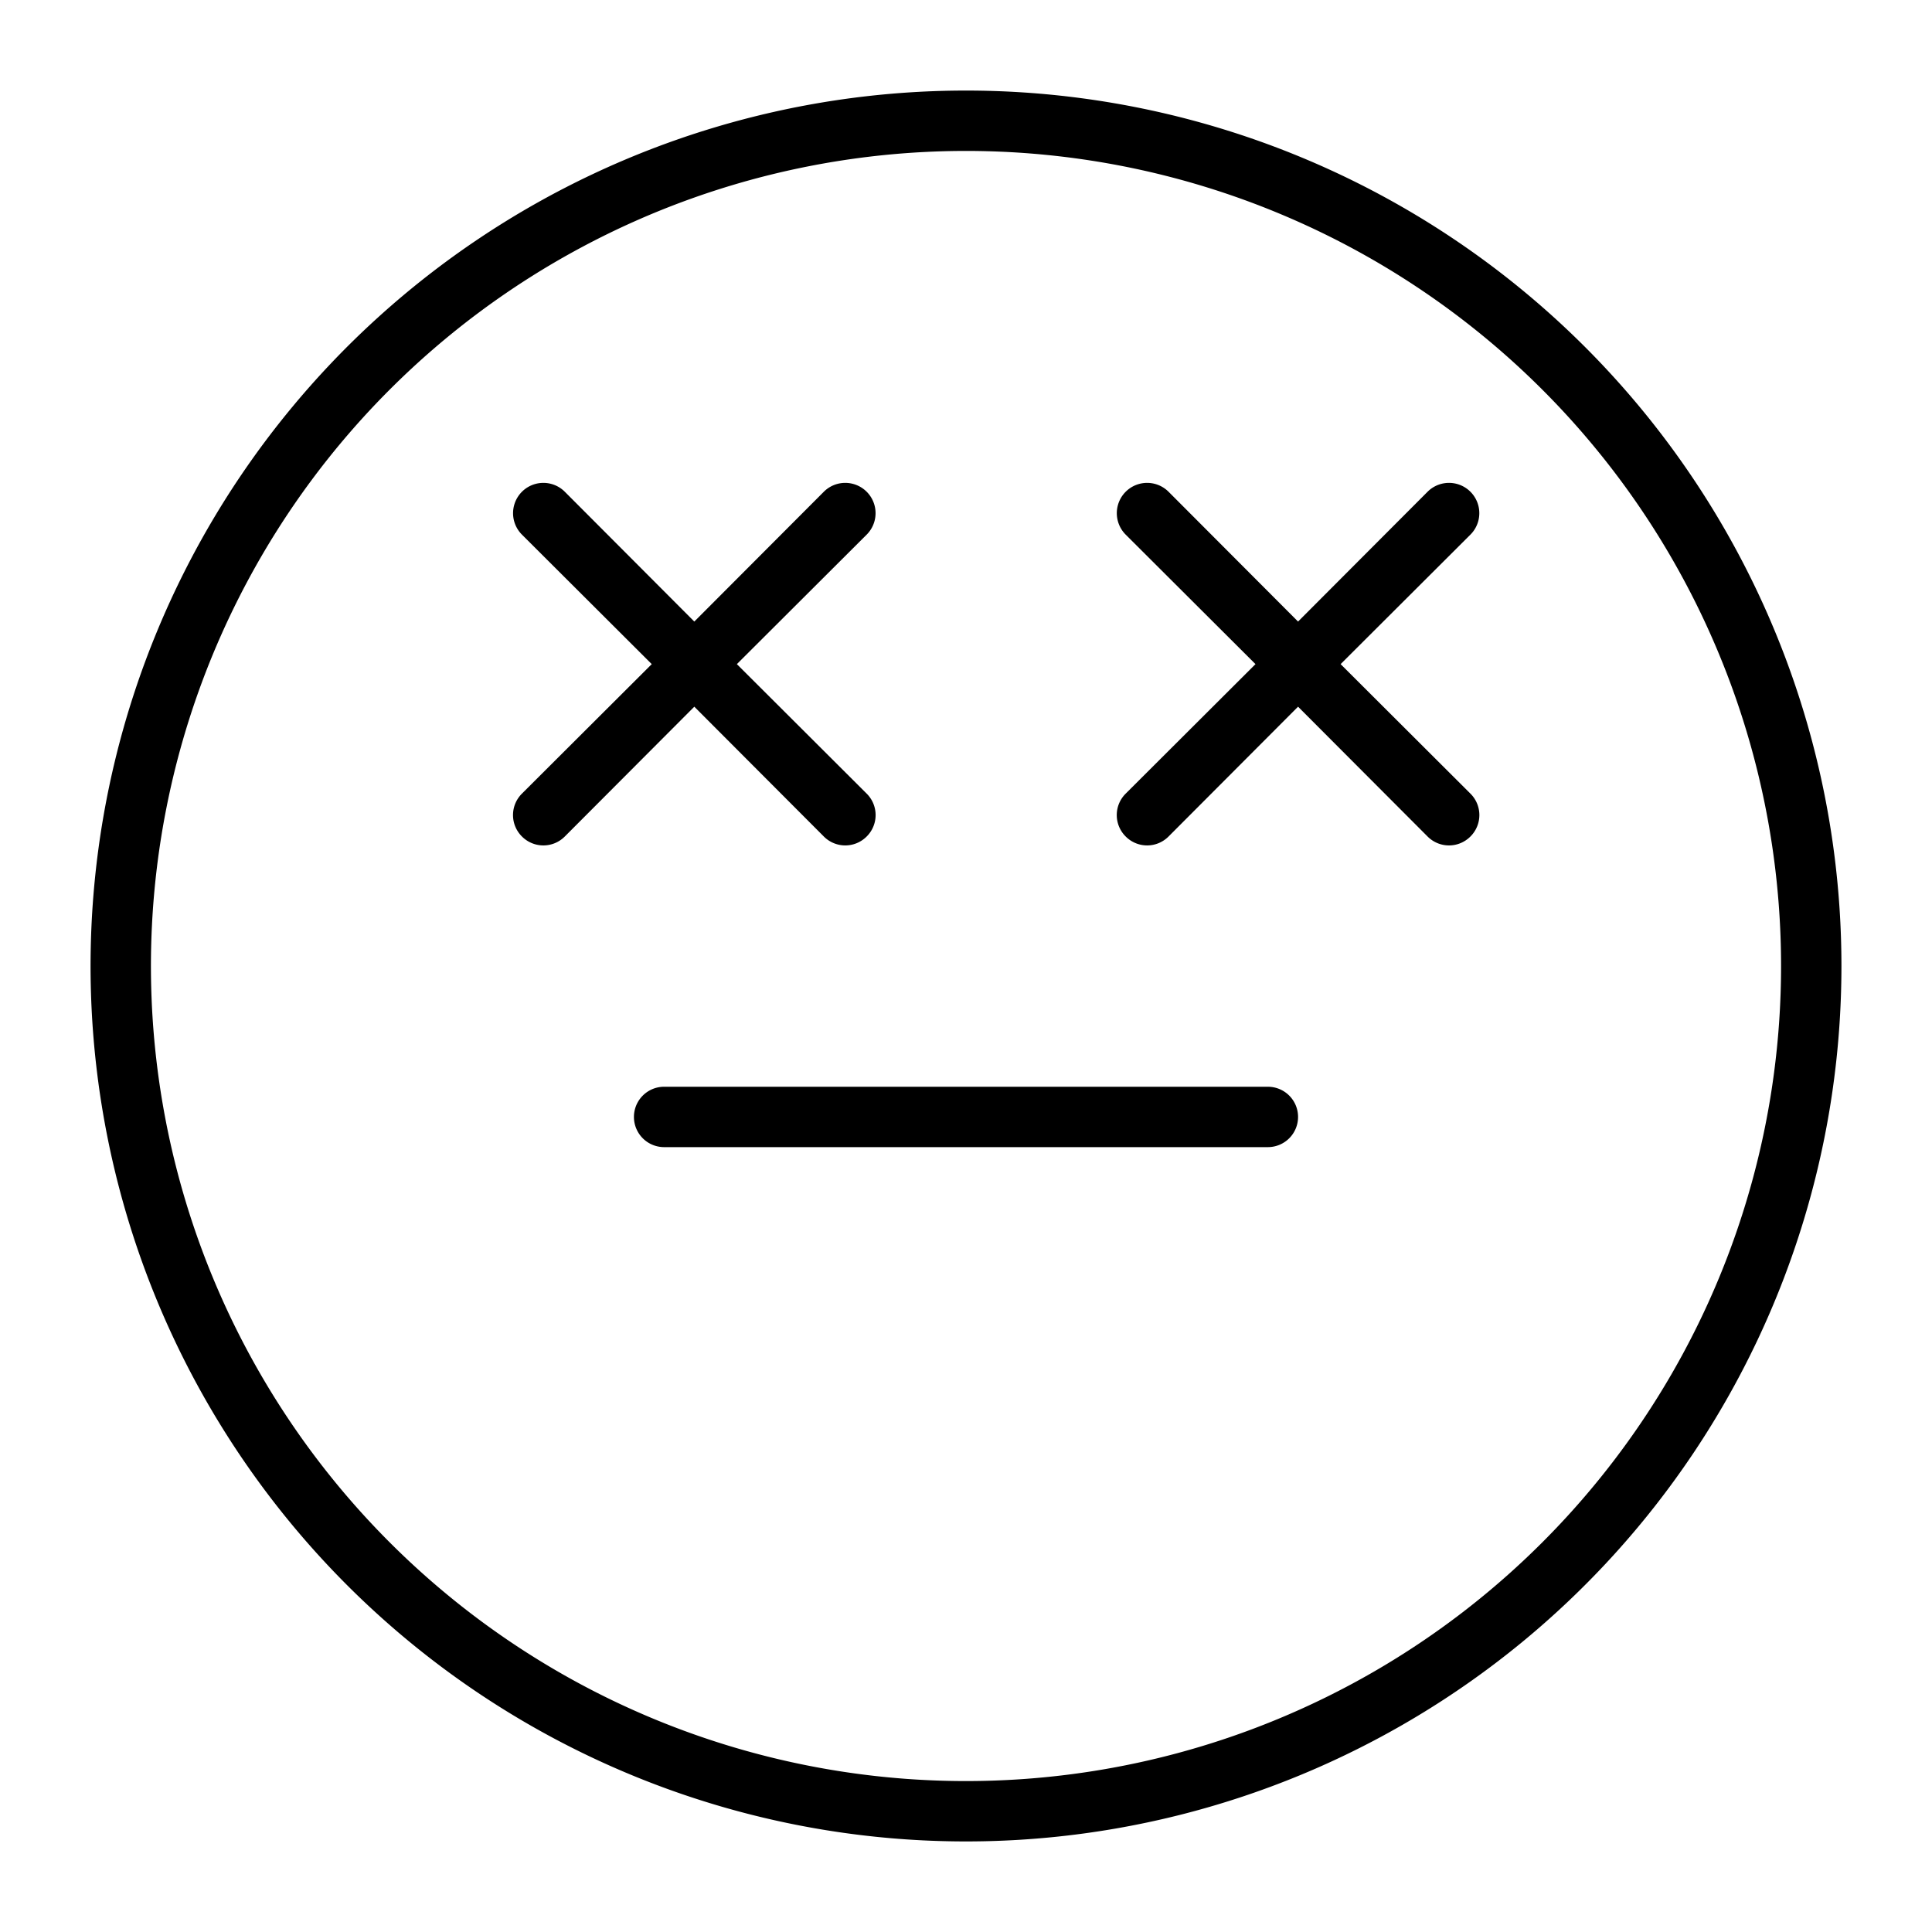 <?xml version="1.0" ?>
<!-- Скачано с сайта svg4.ru / Downloaded from svg4.ru -->
<svg fill="#000000" width="800px" height="800px" viewBox="0 0 64 64" xmlns="http://www.w3.org/2000/svg">
<g data-name="Layer 28" id="Layer_28">
<path d="M32,3A29,29,0,1,0,61,32,29,29,0,0,0,32,3Zm0,56A27,27,0,1,1,59,32,27,27,0,0,1,32,59ZM43,37a1,1,0,0,1-1,1H22a1,1,0,0,1,0-2H42A1,1,0,0,1,43,37Zm5.71-19.29L44.41,22l4.3,4.29a1,1,0,0,1,0,1.42,1,1,0,0,1-1.42,0L43,23.41l-4.29,4.3a1,1,0,0,1-1.42,0,1,1,0,0,1,0-1.42L41.59,22l-4.3-4.29a1,1,0,0,1,1.42-1.42L43,20.59l4.29-4.3a1,1,0,0,1,1.42,1.42ZM23,23.41l-4.29,4.3a1,1,0,0,1-1.42,0,1,1,0,0,1,0-1.42L21.59,22l-4.3-4.29a1,1,0,0,1,1.42-1.42L23,20.59l4.29-4.3a1,1,0,0,1,1.42,1.42L24.41,22l4.3,4.29a1,1,0,0,1,0,1.42,1,1,0,0,1-1.42,0Z"/>
</g>
</svg>